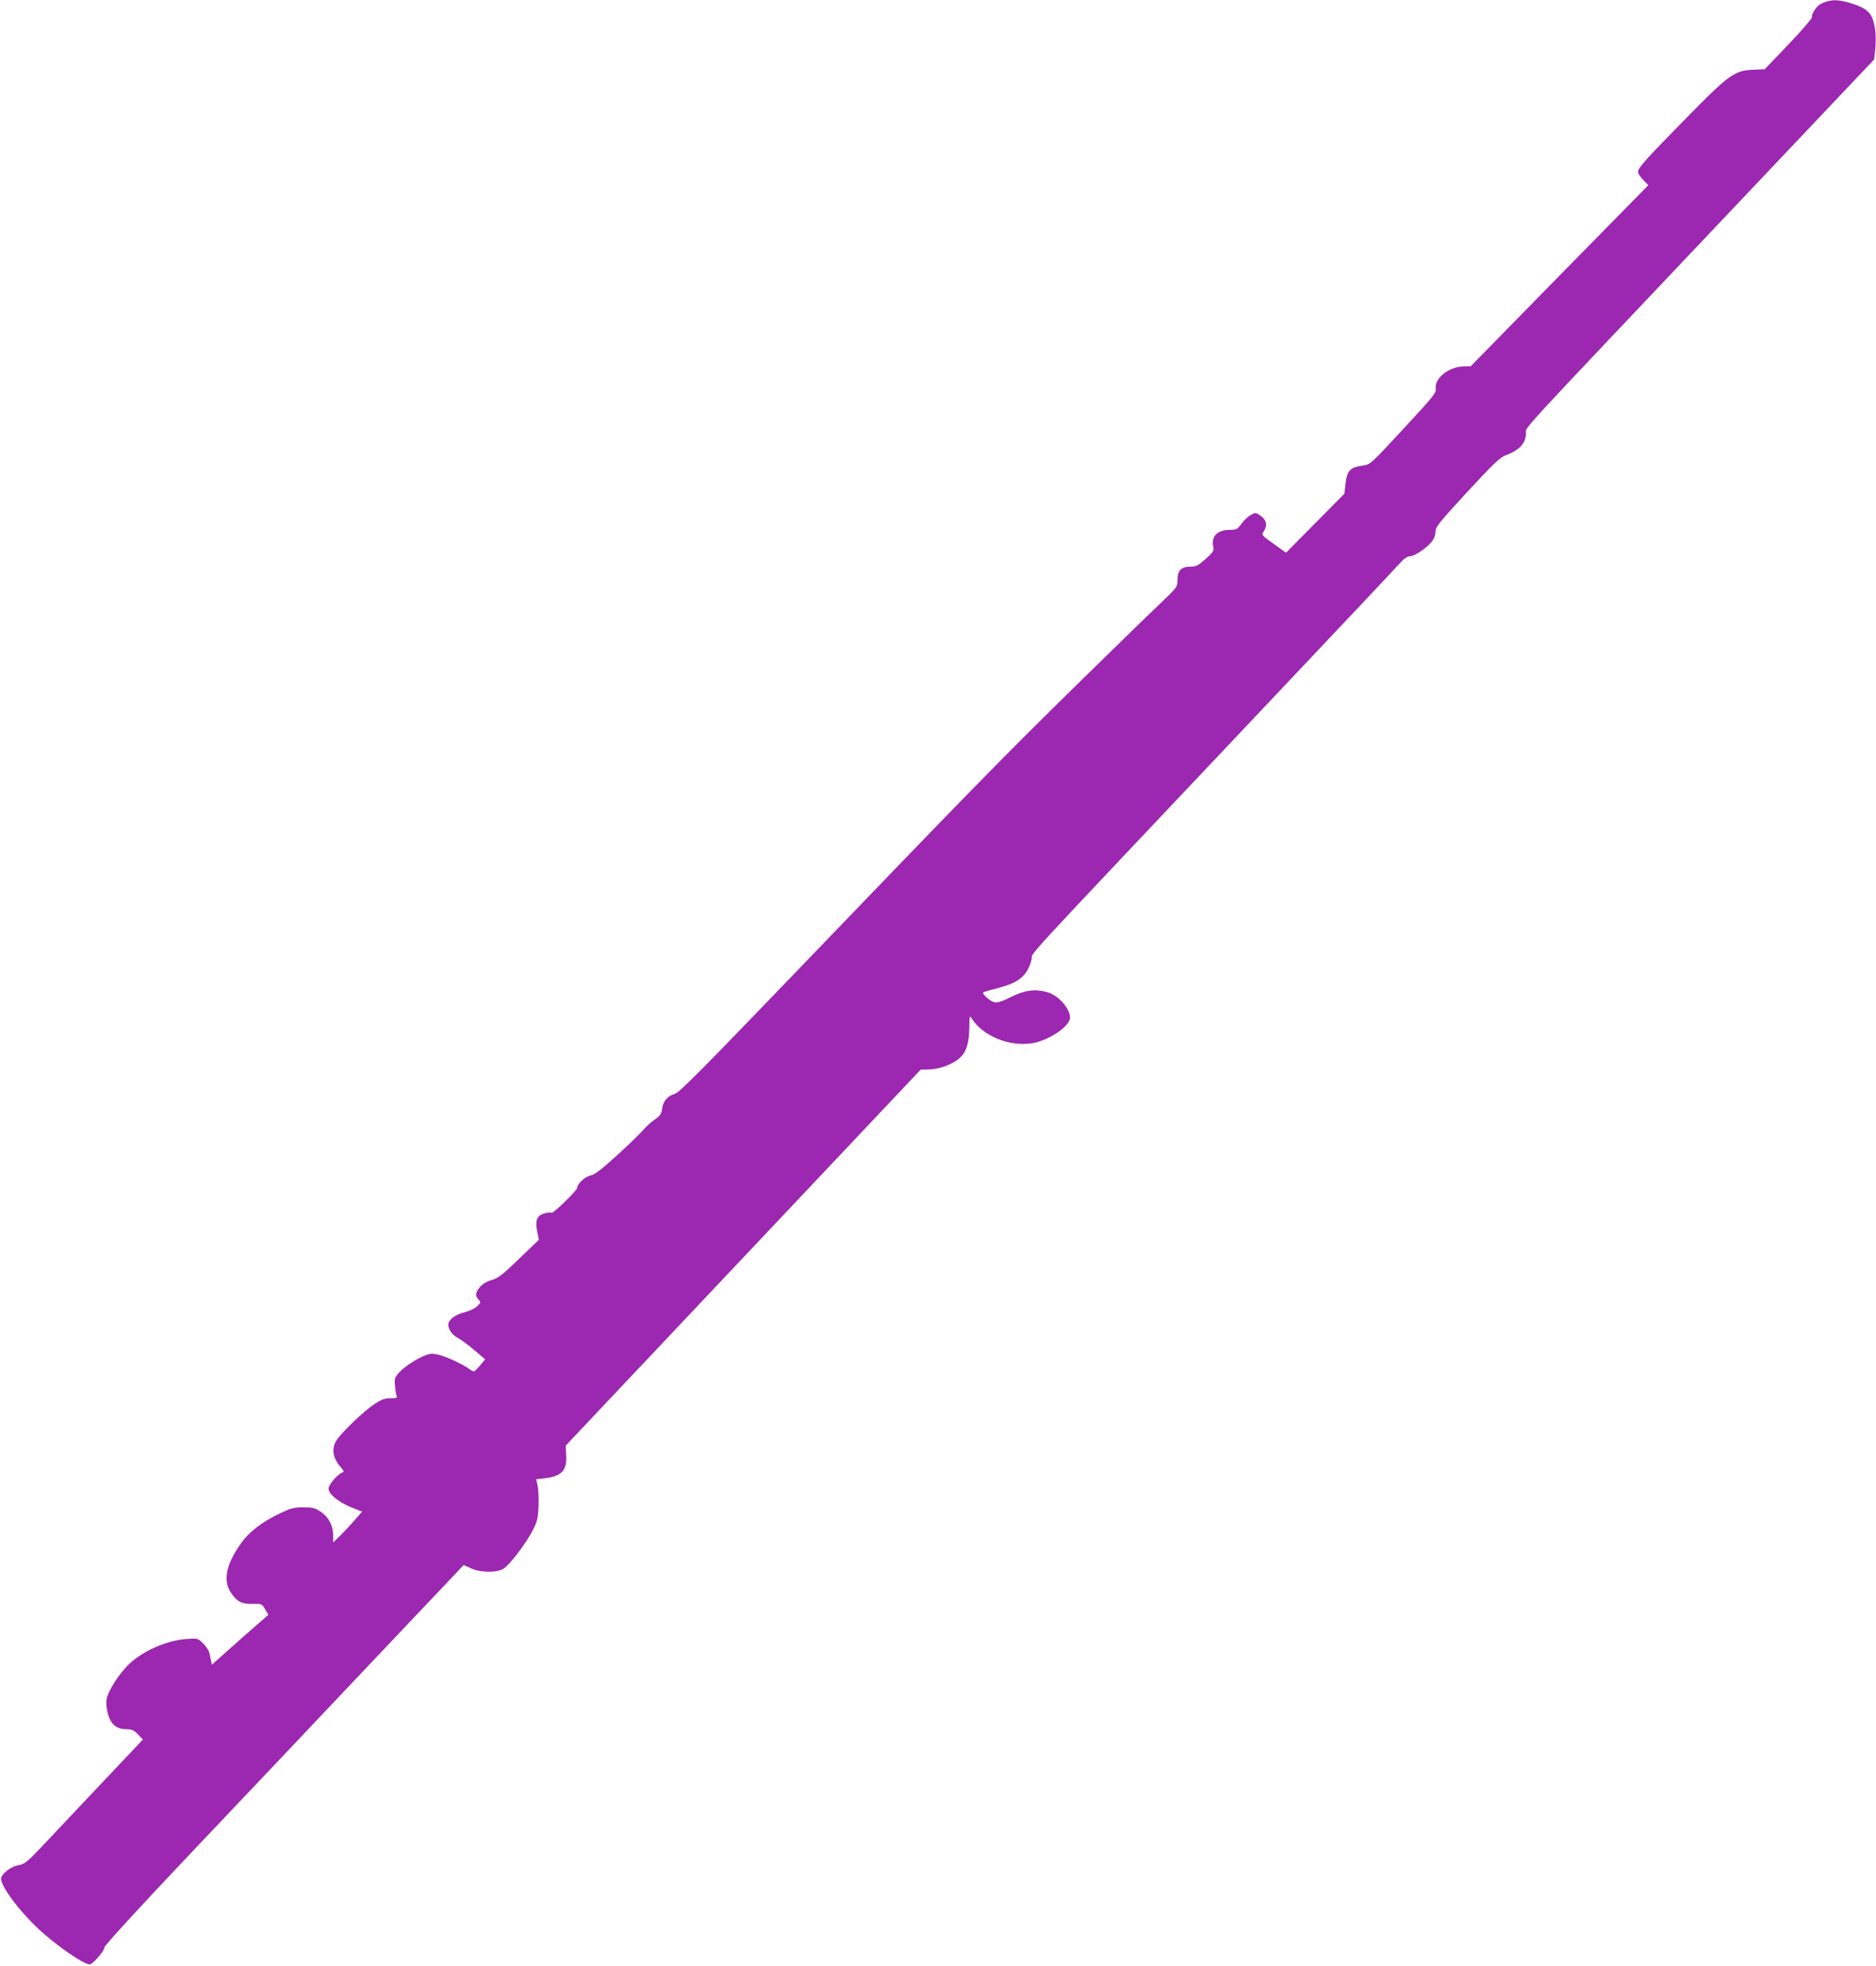 <?xml version="1.0" standalone="no"?>
<!DOCTYPE svg PUBLIC "-//W3C//DTD SVG 20010904//EN"
 "http://www.w3.org/TR/2001/REC-SVG-20010904/DTD/svg10.dtd">
<svg version="1.0" xmlns="http://www.w3.org/2000/svg"
 width="1222pt" height="1280pt" viewBox="0 0 1222 1280"
 preserveAspectRatio="xMidYMid meet">
<g transform="translate(0,1280) scale(0.1,-0.1)"
fill="#9c27b0" stroke="none">
<path d="M11895 12789 c-16 -5 -37 -15 -46 -22 -25 -19 -52 -66 -46 -79 2 -7
-66 -86 -152 -176 l-156 -163 -70 -3 c-127 -4 -162 -30 -448 -322 -265 -270
-307 -317 -307 -344 0 -9 15 -32 33 -51 l34 -35 -579 -589 -578 -590 -48 -1
c-93 -2 -187 -76 -180 -141 4 -32 -8 -47 -211 -266 -210 -227 -216 -232 -261
-238 -87 -12 -106 -32 -116 -125 l-7 -59 -190 -192 -190 -192 -52 37 c-119 86
-109 74 -89 109 22 37 11 72 -31 99 -25 17 -29 17 -58 0 -18 -9 -45 -35 -60
-56 -26 -36 -32 -40 -73 -40 -84 0 -125 -40 -111 -110 6 -26 0 -35 -50 -80
-50 -44 -62 -50 -100 -50 -59 0 -83 -25 -83 -86 0 -46 0 -47 -122 -163 -68
-64 -324 -314 -571 -556 -460 -452 -651 -647 -1851 -1895 -559 -581 -704 -727
-731 -733 -45 -12 -76 -47 -82 -96 -5 -35 -13 -47 -48 -71 -24 -16 -58 -47
-76 -69 -19 -22 -95 -96 -170 -164 -104 -94 -145 -126 -172 -131 -35 -7 -87
-54 -87 -80 0 -17 -156 -169 -167 -163 -6 4 -27 2 -47 -4 -49 -14 -61 -45 -47
-118 l11 -54 -128 -123 c-108 -105 -135 -125 -179 -139 -33 -9 -61 -26 -77
-46 -30 -36 -32 -55 -9 -81 16 -18 15 -20 -8 -43 -14 -15 -50 -31 -84 -40 -60
-15 -105 -50 -105 -80 0 -31 26 -68 59 -85 20 -10 69 -46 109 -80 l72 -61 -32
-39 c-18 -22 -37 -40 -41 -40 -5 0 -21 8 -35 19 -45 31 -144 77 -193 89 -35 9
-55 9 -80 0 -56 -19 -147 -78 -180 -116 -28 -32 -31 -40 -26 -86 2 -28 7 -58
11 -66 5 -12 -3 -15 -41 -15 -39 0 -59 -8 -106 -39 -69 -46 -216 -187 -246
-236 -34 -56 -23 -117 33 -179 17 -20 18 -25 6 -29 -31 -11 -90 -80 -90 -105
0 -36 67 -90 151 -123 l68 -27 -58 -66 c-33 -36 -75 -82 -95 -100 l-36 -35 0
47 c0 63 -30 120 -82 154 -35 24 -52 28 -112 28 -63 0 -81 -5 -156 -41 -118
-57 -200 -121 -252 -196 -95 -134 -116 -239 -65 -317 40 -60 70 -76 142 -75
60 2 61 1 82 -35 l21 -36 -157 -137 c-86 -76 -168 -149 -183 -163 l-28 -25 -5
25 c-3 14 -8 37 -11 52 -3 14 -21 42 -40 61 -34 34 -35 35 -107 30 -127 -9
-278 -74 -370 -158 -68 -62 -143 -179 -153 -236 -4 -27 0 -61 10 -98 20 -67
57 -96 122 -96 32 0 46 -6 73 -34 l32 -33 -283 -299 c-156 -165 -328 -347
-383 -406 -89 -93 -105 -106 -143 -113 -43 -7 -94 -41 -113 -77 -23 -43 138
-254 293 -384 129 -108 266 -196 288 -184 29 16 90 89 90 109 0 12 217 249
557 608 307 323 833 879 1170 1235 l613 647 48 -21 c64 -29 164 -30 211 -3 41
25 151 169 193 254 28 55 33 77 36 155 2 50 -1 110 -6 132 l-9 42 54 6 c111
13 147 51 141 149 l-3 64 1156 1224 1156 1224 54 1 c68 1 158 35 203 77 42 40
59 97 60 200 1 73 2 77 16 55 69 -110 232 -180 380 -163 110 12 260 110 260
169 0 59 -77 146 -147 165 -81 23 -146 14 -236 -30 -64 -32 -90 -40 -111 -35
-28 7 -81 55 -71 64 3 3 45 15 94 28 138 35 192 80 220 184 18 66 -164 -132
1510 1639 466 492 865 916 888 942 28 31 51 47 67 47 29 0 103 49 140 92 17
21 26 43 26 66 0 32 20 57 206 259 175 189 214 226 253 241 90 33 131 79 131
145 0 40 -79 -45 1208 1313 l1060 1119 7 68 c4 38 4 92 0 121 -15 110 -43 141
-159 177 -72 22 -113 25 -161 10z"/>
</g>
</svg>

